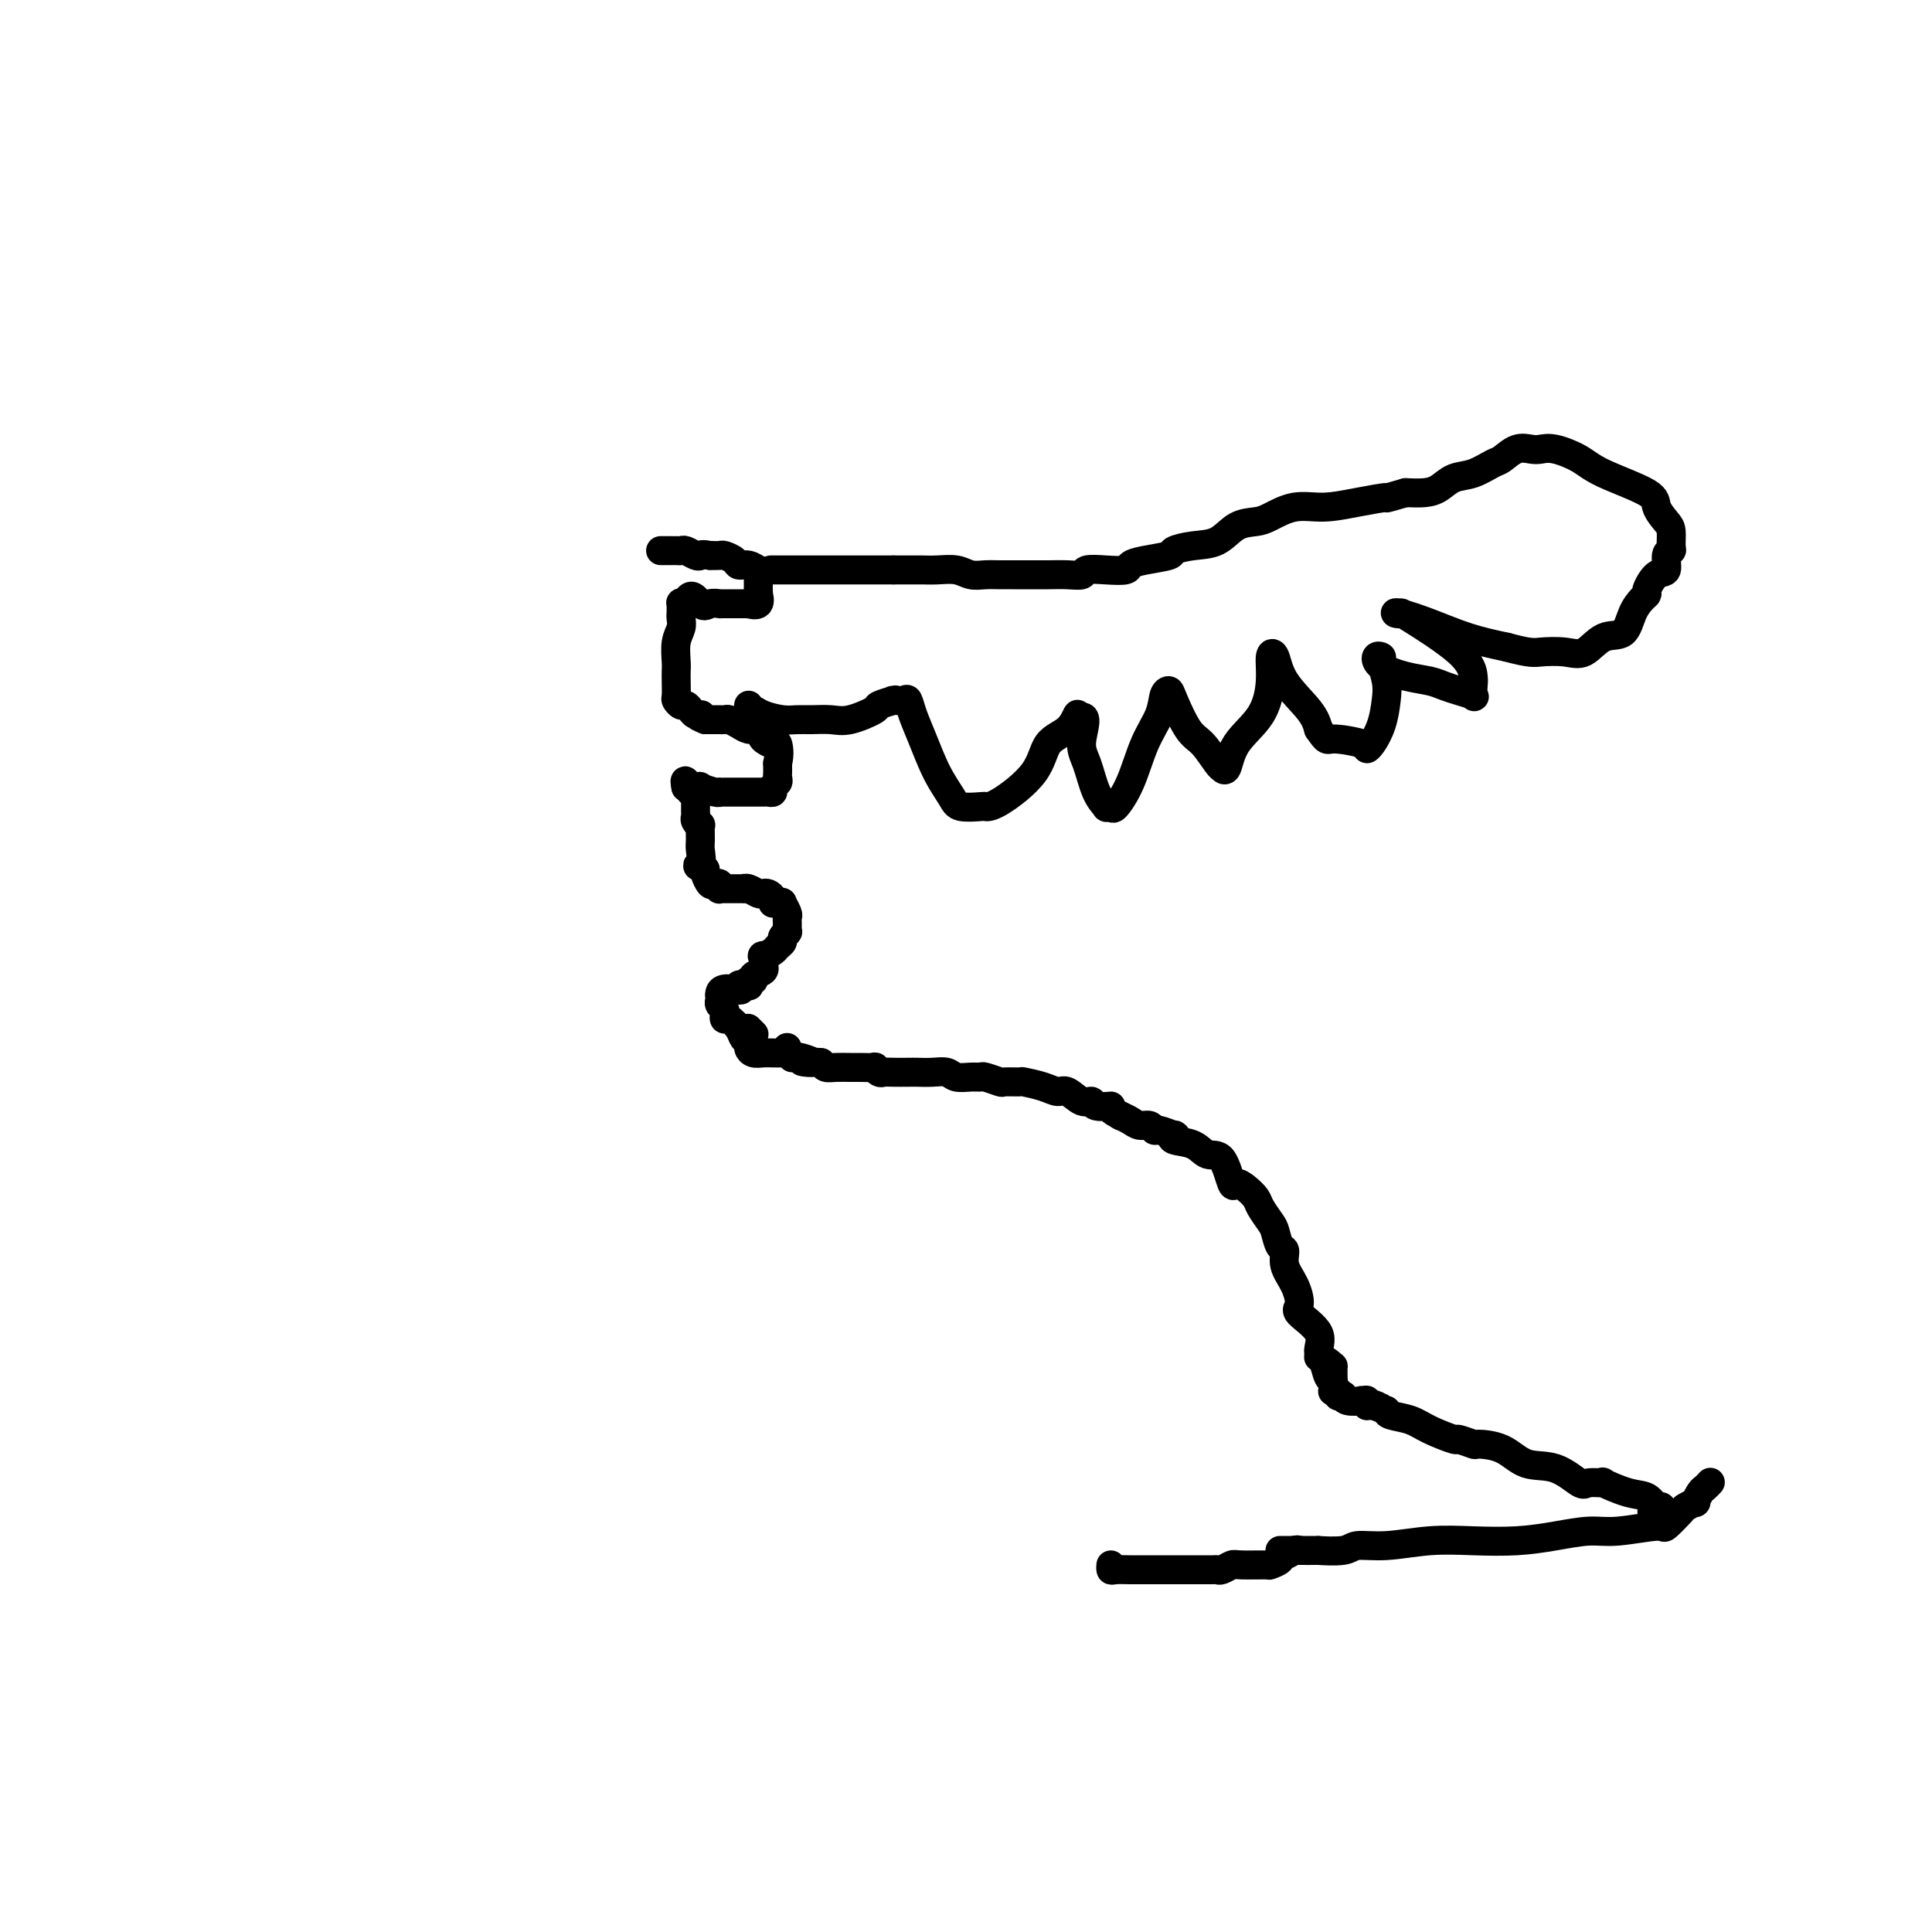 <svg viewBox='0 0 400 400' version='1.1' xmlns='http://www.w3.org/2000/svg' xmlns:xlink='http://www.w3.org/1999/xlink'><g fill='none' stroke='#000000' stroke-width='6' stroke-linecap='round' stroke-linejoin='round'><path d='M354,307c0.092,-0.100 0.184,-0.199 0,0c-0.184,0.199 -0.645,0.698 -1,1c-0.355,0.302 -0.604,0.407 -1,1c-0.396,0.593 -0.940,1.673 -1,2c-0.060,0.327 0.365,-0.099 0,0c-0.365,0.099 -1.521,0.724 -2,1c-0.479,0.276 -0.282,0.203 -1,1c-0.718,0.797 -2.353,2.465 -3,3c-0.647,0.535 -0.308,-0.063 -2,0c-1.692,0.063 -5.415,0.788 -8,1c-2.585,0.212 -4.032,-0.088 -6,0c-1.968,0.088 -4.457,0.563 -7,1c-2.543,0.437 -5.140,0.834 -8,1c-2.860,0.166 -5.984,0.101 -9,0c-3.016,-0.101 -5.924,-0.237 -9,0c-3.076,0.237 -6.318,0.848 -9,1c-2.682,0.152 -4.802,-0.155 -6,0c-1.198,0.155 -1.472,0.774 -3,1c-1.528,0.226 -4.308,0.061 -5,0c-0.692,-0.061 0.704,-0.016 0,0c-0.704,0.016 -3.508,0.004 -5,0c-1.492,-0.004 -1.671,-0.001 -2,0c-0.329,0.001 -0.808,0.000 -1,0c-0.192,-0.000 -0.096,-0.000 0,0'/><path d='M342,313c0.290,-0.407 0.579,-0.815 1,-1c0.421,-0.185 0.973,-0.148 1,0c0.027,0.148 -0.469,0.408 -1,0c-0.531,-0.408 -1.095,-1.483 -2,-2c-0.905,-0.517 -2.152,-0.475 -4,-1c-1.848,-0.525 -4.299,-1.616 -5,-2c-0.701,-0.384 0.347,-0.062 0,0c-0.347,0.062 -2.089,-0.137 -3,0c-0.911,0.137 -0.991,0.611 -2,0c-1.009,-0.611 -2.947,-2.306 -5,-3c-2.053,-0.694 -4.222,-0.386 -6,-1c-1.778,-0.614 -3.166,-2.149 -5,-3c-1.834,-0.851 -4.115,-1.018 -5,-1c-0.885,0.018 -0.374,0.223 -1,0c-0.626,-0.223 -2.388,-0.872 -3,-1c-0.612,-0.128 -0.073,0.264 -1,0c-0.927,-0.264 -3.321,-1.184 -5,-2c-1.679,-0.816 -2.644,-1.527 -4,-2c-1.356,-0.473 -3.102,-0.706 -4,-1c-0.898,-0.294 -0.949,-0.647 -1,-1'/><path d='M287,292c-8.917,-3.471 -3.711,-1.648 -2,-1c1.711,0.648 -0.074,0.122 -1,0c-0.926,-0.122 -0.995,0.160 -1,0c-0.005,-0.160 0.052,-0.761 0,-1c-0.052,-0.239 -0.214,-0.116 -1,0c-0.786,0.116 -2.195,0.223 -3,0c-0.805,-0.223 -1.004,-0.778 -1,-1c0.004,-0.222 0.211,-0.111 0,0c-0.211,0.111 -0.841,0.223 -1,0c-0.159,-0.223 0.154,-0.781 0,-1c-0.154,-0.219 -0.776,-0.098 -1,0c-0.224,0.098 -0.049,0.174 0,0c0.049,-0.174 -0.029,-0.597 0,-1c0.029,-0.403 0.165,-0.788 0,-1c-0.165,-0.212 -0.633,-0.253 -1,-1c-0.367,-0.747 -0.635,-2.200 -1,-3c-0.365,-0.800 -0.829,-0.946 -1,-1c-0.171,-0.054 -0.049,-0.015 0,0c0.049,0.015 0.024,0.008 0,0'/><path d='M276,285c0.003,0.232 0.006,0.464 0,0c-0.006,-0.464 -0.022,-1.624 0,-2c0.022,-0.376 0.082,0.033 0,0c-0.082,-0.033 -0.305,-0.507 -1,-1c-0.695,-0.493 -1.862,-1.006 -2,-2c-0.138,-0.994 0.754,-2.471 0,-4c-0.754,-1.529 -3.154,-3.111 -4,-4c-0.846,-0.889 -0.139,-1.087 0,-2c0.139,-0.913 -0.292,-2.542 -1,-4c-0.708,-1.458 -1.694,-2.746 -2,-4c-0.306,-1.254 0.069,-2.475 0,-3c-0.069,-0.525 -0.581,-0.353 -1,-1c-0.419,-0.647 -0.745,-2.113 -1,-3c-0.255,-0.887 -0.439,-1.195 -1,-2c-0.561,-0.805 -1.498,-2.106 -2,-3c-0.502,-0.894 -0.570,-1.382 -1,-2c-0.430,-0.618 -1.221,-1.365 -2,-2c-0.779,-0.635 -1.547,-1.158 -2,-1c-0.453,0.158 -0.591,0.996 -1,0c-0.409,-0.996 -1.087,-3.826 -2,-5c-0.913,-1.174 -2.060,-0.692 -3,-1c-0.940,-0.308 -1.674,-1.407 -3,-2c-1.326,-0.593 -3.244,-0.680 -4,-1c-0.756,-0.320 -0.348,-0.874 0,-1c0.348,-0.126 0.637,0.177 0,0c-0.637,-0.177 -2.201,-0.835 -3,-1c-0.799,-0.165 -0.833,0.163 -1,0c-0.167,-0.163 -0.467,-0.817 -1,-1c-0.533,-0.183 -1.297,0.105 -2,0c-0.703,-0.105 -1.344,-0.601 -2,-1c-0.656,-0.399 -1.328,-0.699 -2,-1'/><path d='M232,231c-3.530,-1.864 -1.856,-2.024 -2,-2c-0.144,0.024 -2.107,0.231 -3,0c-0.893,-0.231 -0.716,-0.902 -1,-1c-0.284,-0.098 -1.030,0.376 -2,0c-0.970,-0.376 -2.166,-1.603 -3,-2c-0.834,-0.397 -1.306,0.037 -2,0c-0.694,-0.037 -1.609,-0.545 -3,-1c-1.391,-0.455 -3.259,-0.858 -4,-1c-0.741,-0.142 -0.355,-0.024 -1,0c-0.645,0.024 -2.321,-0.046 -3,0c-0.679,0.046 -0.360,0.210 -1,0c-0.640,-0.210 -2.240,-0.792 -3,-1c-0.760,-0.208 -0.682,-0.042 -1,0c-0.318,0.042 -1.034,-0.041 -2,0c-0.966,0.041 -2.183,0.207 -3,0c-0.817,-0.207 -1.234,-0.788 -2,-1c-0.766,-0.212 -1.883,-0.057 -3,0c-1.117,0.057 -2.235,0.016 -3,0c-0.765,-0.016 -1.176,-0.008 -2,0c-0.824,0.008 -2.060,0.016 -3,0c-0.940,-0.016 -1.582,-0.057 -2,0c-0.418,0.057 -0.611,0.211 -1,0c-0.389,-0.211 -0.975,-0.789 -1,-1c-0.025,-0.211 0.512,-0.056 0,0c-0.512,0.056 -2.074,0.012 -3,0c-0.926,-0.012 -1.217,0.007 -2,0c-0.783,-0.007 -2.057,-0.040 -3,0c-0.943,0.040 -1.555,0.154 -2,0c-0.445,-0.154 -0.722,-0.577 -1,-1'/><path d='M170,220c-6.841,-0.558 -2.944,0.047 -2,0c0.944,-0.047 -1.067,-0.744 -2,-1c-0.933,-0.256 -0.790,-0.069 -1,0c-0.210,0.069 -0.774,0.020 -1,0c-0.226,-0.020 -0.113,-0.010 0,0'/><path d='M155,213c0.030,0.030 0.060,0.060 0,0c-0.060,-0.060 -0.208,-0.208 0,0c0.208,0.208 0.774,0.774 1,1c0.226,0.226 0.113,0.113 0,0'/><path d='M163,217c-0.034,-0.113 -0.068,-0.226 0,0c0.068,0.226 0.237,0.793 0,1c-0.237,0.207 -0.879,0.056 -1,0c-0.121,-0.056 0.279,-0.018 0,0c-0.279,0.018 -1.237,0.016 -2,0c-0.763,-0.016 -1.332,-0.045 -2,0c-0.668,0.045 -1.435,0.164 -2,0c-0.565,-0.164 -0.929,-0.612 -1,-1c-0.071,-0.388 0.149,-0.716 0,-1c-0.149,-0.284 -0.667,-0.524 -1,-1c-0.333,-0.476 -0.480,-1.188 -1,-2c-0.520,-0.812 -1.411,-1.723 -2,-2c-0.589,-0.277 -0.876,0.081 -1,0c-0.124,-0.081 -0.086,-0.600 0,-1c0.086,-0.400 0.219,-0.682 0,-1c-0.219,-0.318 -0.791,-0.674 -1,-1c-0.209,-0.326 -0.056,-0.623 0,-1c0.056,-0.377 0.015,-0.833 0,-1c-0.015,-0.167 -0.004,-0.045 0,0c0.004,0.045 0.001,0.013 0,0c-0.001,-0.013 -0.001,-0.006 0,0'/><path d='M149,206c-0.160,-2.022 2.942,-1.078 4,-1c1.058,0.078 0.074,-0.710 0,-1c-0.074,-0.290 0.764,-0.082 1,0c0.236,0.082 -0.129,0.037 0,0c0.129,-0.037 0.750,-0.065 1,0c0.250,0.065 0.127,0.225 0,0c-0.127,-0.225 -0.258,-0.835 0,-1c0.258,-0.165 0.906,0.116 1,0c0.094,-0.116 -0.367,-0.627 0,-1c0.367,-0.373 1.561,-0.607 2,-1c0.439,-0.393 0.125,-0.945 0,-1c-0.125,-0.055 -0.059,0.389 0,0c0.059,-0.389 0.111,-1.610 0,-2c-0.111,-0.390 -0.385,0.050 0,0c0.385,-0.050 1.427,-0.592 2,-1c0.573,-0.408 0.675,-0.684 1,-1c0.325,-0.316 0.872,-0.672 1,-1c0.128,-0.328 -0.162,-0.627 0,-1c0.162,-0.373 0.775,-0.821 1,-1c0.225,-0.179 0.060,-0.090 0,0c-0.060,0.090 -0.015,0.180 0,0c0.015,-0.180 0.000,-0.630 0,-1c-0.000,-0.370 0.015,-0.659 0,-1c-0.015,-0.341 -0.059,-0.732 0,-1c0.059,-0.268 0.222,-0.412 0,-1c-0.222,-0.588 -0.829,-1.620 -1,-2c-0.171,-0.380 0.094,-0.109 0,0c-0.094,0.109 -0.547,0.054 -1,0'/><path d='M161,187c-0.548,-0.883 -0.920,-0.092 -1,0c-0.080,0.092 0.130,-0.515 0,-1c-0.130,-0.485 -0.599,-0.848 -1,-1c-0.401,-0.152 -0.732,-0.093 -1,0c-0.268,0.093 -0.472,0.221 -1,0c-0.528,-0.221 -1.380,-0.791 -2,-1c-0.620,-0.209 -1.006,-0.056 -1,0c0.006,0.056 0.405,0.015 0,0c-0.405,-0.015 -1.615,-0.004 -2,0c-0.385,0.004 0.054,0.002 0,0c-0.054,-0.002 -0.602,-0.004 -1,0c-0.398,0.004 -0.646,0.015 -1,0c-0.354,-0.015 -0.816,-0.055 -1,0c-0.184,0.055 -0.092,0.204 0,0c0.092,-0.204 0.182,-0.762 0,-1c-0.182,-0.238 -0.636,-0.157 -1,0c-0.364,0.157 -0.636,0.388 -1,0c-0.364,-0.388 -0.818,-1.397 -1,-2c-0.182,-0.603 -0.091,-0.802 0,-1'/><path d='M146,180c-2.547,-1.147 -1.413,-0.513 -1,-1c0.413,-0.487 0.107,-2.095 0,-3c-0.107,-0.905 -0.015,-1.107 0,-2c0.015,-0.893 -0.049,-2.477 0,-3c0.049,-0.523 0.209,0.013 0,0c-0.209,-0.013 -0.788,-0.577 -1,-1c-0.212,-0.423 -0.057,-0.705 0,-1c0.057,-0.295 0.015,-0.604 0,-1c-0.015,-0.396 -0.003,-0.881 0,-1c0.003,-0.119 -0.003,0.127 0,0c0.003,-0.127 0.016,-0.626 0,-1c-0.016,-0.374 -0.059,-0.622 0,-1c0.059,-0.378 0.222,-0.885 0,-1c-0.222,-0.115 -0.829,0.161 -1,0c-0.171,-0.161 0.094,-0.760 0,-1c-0.094,-0.240 -0.547,-0.120 -1,0'/><path d='M142,163c-0.526,-2.634 0.161,-0.720 1,0c0.839,0.720 1.832,0.245 2,0c0.168,-0.245 -0.489,-0.262 0,0c0.489,0.262 2.124,0.802 3,1c0.876,0.198 0.994,0.053 1,0c0.006,-0.053 -0.101,-0.014 0,0c0.101,0.014 0.408,0.004 1,0c0.592,-0.004 1.468,-0.001 2,0c0.532,0.001 0.720,0.000 1,0c0.280,-0.000 0.653,-0.000 1,0c0.347,0.000 0.667,0.000 1,0c0.333,-0.000 0.677,0.000 1,0c0.323,-0.000 0.625,-0.000 1,0c0.375,0.000 0.822,0.001 1,0c0.178,-0.001 0.085,-0.003 0,0c-0.085,0.003 -0.163,0.012 0,0c0.163,-0.012 0.565,-0.045 1,0c0.435,0.045 0.901,0.167 1,0c0.099,-0.167 -0.170,-0.622 0,-1c0.170,-0.378 0.778,-0.679 1,-1c0.222,-0.321 0.060,-0.660 0,-1c-0.060,-0.340 -0.016,-0.679 0,-1c0.016,-0.321 0.004,-0.622 0,-1c-0.004,-0.378 -0.001,-0.833 0,-1c0.001,-0.167 0.000,-0.048 0,0c-0.000,0.048 -0.000,0.024 0,0'/><path d='M161,158c0.492,-1.847 0.224,-3.465 0,-4c-0.224,-0.535 -0.402,0.014 -1,0c-0.598,-0.014 -1.616,-0.592 -2,-1c-0.384,-0.408 -0.133,-0.648 0,-1c0.133,-0.352 0.148,-0.816 0,-1c-0.148,-0.184 -0.459,-0.088 -1,0c-0.541,0.088 -1.311,0.167 -2,0c-0.689,-0.167 -1.295,-0.581 -2,-1c-0.705,-0.419 -1.509,-0.844 -2,-1c-0.491,-0.156 -0.671,-0.042 -1,0c-0.329,0.042 -0.809,0.011 -1,0c-0.191,-0.011 -0.093,-0.003 0,0c0.093,0.003 0.179,0.001 0,0c-0.179,-0.001 -0.625,-0.000 -1,0c-0.375,0.000 -0.679,0.000 -1,0c-0.321,-0.000 -0.661,-0.000 -1,0'/><path d='M146,149c-2.560,-0.997 -1.459,-0.989 -1,-1c0.459,-0.011 0.278,-0.040 0,0c-0.278,0.040 -0.653,0.151 -1,0c-0.347,-0.151 -0.667,-0.563 -1,-1c-0.333,-0.437 -0.678,-0.897 -1,-1c-0.322,-0.103 -0.622,0.152 -1,0c-0.378,-0.152 -0.833,-0.710 -1,-1c-0.167,-0.290 -0.046,-0.311 0,-1c0.046,-0.689 0.016,-2.047 0,-3c-0.016,-0.953 -0.018,-1.502 0,-2c0.018,-0.498 0.057,-0.947 0,-2c-0.057,-1.053 -0.212,-2.711 0,-4c0.212,-1.289 0.789,-2.209 1,-3c0.211,-0.791 0.056,-1.452 0,-2c-0.056,-0.548 -0.012,-0.984 0,-1c0.012,-0.016 -0.007,0.387 0,0c0.007,-0.387 0.040,-1.566 0,-2c-0.040,-0.434 -0.154,-0.124 0,0c0.154,0.124 0.577,0.062 1,0'/><path d='M142,125c0.900,-3.094 2.150,-0.829 3,0c0.850,0.829 1.301,0.222 2,0c0.699,-0.222 1.645,-0.060 2,0c0.355,0.060 0.119,0.016 0,0c-0.119,-0.016 -0.120,-0.004 0,0c0.120,0.004 0.360,0.001 1,0c0.640,-0.001 1.678,-0.000 2,0c0.322,0.000 -0.073,-0.001 0,0c0.073,0.001 0.616,0.002 1,0c0.384,-0.002 0.611,-0.008 1,0c0.389,0.008 0.941,0.031 1,0c0.059,-0.031 -0.377,-0.118 0,0c0.377,0.118 1.565,0.439 2,0c0.435,-0.439 0.117,-1.637 0,-2c-0.117,-0.363 -0.031,0.110 0,0c0.031,-0.110 0.008,-0.803 0,-1c-0.008,-0.197 -0.003,0.101 0,0c0.003,-0.101 0.002,-0.600 0,-1c-0.002,-0.400 -0.006,-0.700 0,-1c0.006,-0.300 0.023,-0.602 0,-1c-0.023,-0.398 -0.085,-0.894 0,-1c0.085,-0.106 0.317,0.178 0,0c-0.317,-0.178 -1.183,-0.818 -2,-1c-0.817,-0.182 -1.583,0.095 -2,0c-0.417,-0.095 -0.483,-0.562 -1,-1c-0.517,-0.438 -1.485,-0.849 -2,-1c-0.515,-0.151 -0.576,-0.043 -1,0c-0.424,0.043 -1.212,0.022 -2,0'/><path d='M147,115c-1.659,-0.326 -1.806,-0.140 -2,0c-0.194,0.140 -0.434,0.234 -1,0c-0.566,-0.234 -1.456,-0.795 -2,-1c-0.544,-0.205 -0.742,-0.055 -1,0c-0.258,0.055 -0.578,0.015 -1,0c-0.422,-0.015 -0.948,-0.004 -1,0c-0.052,0.004 0.371,0.001 0,0c-0.371,-0.001 -1.534,-0.000 -2,0c-0.466,0.000 -0.233,0.000 0,0'/><path d='M155,146c-0.080,0.445 -0.160,0.890 0,1c0.160,0.110 0.558,-0.114 1,0c0.442,0.114 0.926,0.566 2,1c1.074,0.434 2.739,0.850 4,1c1.261,0.150 2.118,0.033 3,0c0.882,-0.033 1.788,0.016 3,0c1.212,-0.016 2.728,-0.099 4,0c1.272,0.099 2.299,0.380 4,0c1.701,-0.380 4.076,-1.423 5,-2c0.924,-0.577 0.398,-0.690 1,-1c0.602,-0.310 2.332,-0.817 3,-1c0.668,-0.183 0.272,-0.041 0,0c-0.272,0.041 -0.422,-0.018 0,0c0.422,0.018 1.414,0.114 2,0c0.586,-0.114 0.766,-0.438 1,0c0.234,0.438 0.522,1.638 1,3c0.478,1.362 1.148,2.887 2,5c0.852,2.113 1.887,4.815 3,7c1.113,2.185 2.303,3.854 3,5c0.697,1.146 0.901,1.768 2,2c1.099,0.232 3.093,0.074 4,0c0.907,-0.074 0.725,-0.063 1,0c0.275,0.063 1.006,0.177 3,-1c1.994,-1.177 5.253,-3.644 7,-6c1.747,-2.356 1.984,-4.601 3,-6c1.016,-1.399 2.812,-1.954 4,-3c1.188,-1.046 1.768,-2.585 2,-3c0.232,-0.415 0.116,0.292 0,1'/><path d='M223,149c2.665,-1.943 1.326,1.700 1,4c-0.326,2.300 0.361,3.256 1,5c0.639,1.744 1.230,4.274 2,6c0.770,1.726 1.718,2.646 2,3c0.282,0.354 -0.102,0.140 0,0c0.102,-0.140 0.689,-0.207 1,0c0.311,0.207 0.345,0.686 1,0c0.655,-0.686 1.930,-2.538 3,-5c1.070,-2.462 1.934,-5.533 3,-8c1.066,-2.467 2.333,-4.329 3,-6c0.667,-1.671 0.733,-3.152 1,-4c0.267,-0.848 0.733,-1.065 1,-1c0.267,0.065 0.335,0.410 1,2c0.665,1.590 1.929,4.425 3,6c1.071,1.575 1.950,1.890 3,3c1.050,1.110 2.270,3.015 3,4c0.730,0.985 0.969,1.050 1,1c0.031,-0.050 -0.145,-0.213 0,0c0.145,0.213 0.613,0.803 1,0c0.387,-0.803 0.695,-3.000 2,-5c1.305,-2.000 3.606,-3.804 5,-6c1.394,-2.196 1.879,-4.783 2,-7c0.121,-2.217 -0.122,-4.064 0,-5c0.122,-0.936 0.610,-0.962 1,0c0.390,0.962 0.682,2.913 2,5c1.318,2.087 3.662,4.311 5,6c1.338,1.689 1.669,2.845 2,4'/><path d='M273,151c1.876,2.730 1.567,2.055 3,2c1.433,-0.055 4.608,0.509 6,1c1.392,0.491 1.001,0.909 1,1c-0.001,0.091 0.388,-0.144 1,-1c0.612,-0.856 1.447,-2.334 2,-4c0.553,-1.666 0.824,-3.520 1,-5c0.176,-1.480 0.257,-2.587 0,-4c-0.257,-1.413 -0.853,-3.132 -1,-4c-0.147,-0.868 0.155,-0.885 0,-1c-0.155,-0.115 -0.768,-0.329 -1,0c-0.232,0.329 -0.082,1.201 1,2c1.082,0.799 3.096,1.524 5,2c1.904,0.476 3.697,0.704 5,1c1.303,0.296 2.114,0.661 3,1c0.886,0.339 1.845,0.650 3,1c1.155,0.350 2.504,0.737 3,1c0.496,0.263 0.139,0.403 0,0c-0.139,-0.403 -0.061,-1.348 0,-2c0.061,-0.652 0.104,-1.012 0,-2c-0.104,-0.988 -0.354,-2.606 -3,-5c-2.646,-2.394 -7.688,-5.565 -10,-7c-2.312,-1.435 -1.896,-1.135 -2,-1c-0.104,0.135 -0.730,0.105 -1,0c-0.270,-0.105 -0.186,-0.286 1,0c1.186,0.286 3.473,1.039 6,2c2.527,0.961 5.293,2.132 8,3c2.707,0.868 5.353,1.434 8,2'/><path d='M312,134c4.892,1.322 5.622,1.128 7,1c1.378,-0.128 3.405,-0.190 5,0c1.595,0.190 2.760,0.633 4,0c1.240,-0.633 2.557,-2.341 4,-3c1.443,-0.659 3.012,-0.268 4,-1c0.988,-0.732 1.395,-2.585 2,-4c0.605,-1.415 1.410,-2.390 2,-3c0.590,-0.610 0.966,-0.853 1,-1c0.034,-0.147 -0.274,-0.197 0,-1c0.274,-0.803 1.131,-2.360 2,-3c0.869,-0.640 1.750,-0.364 2,-1c0.250,-0.636 -0.131,-2.186 0,-3c0.131,-0.814 0.774,-0.893 1,-1c0.226,-0.107 0.037,-0.243 0,-1c-0.037,-0.757 0.079,-2.135 0,-3c-0.079,-0.865 -0.354,-1.218 -1,-2c-0.646,-0.782 -1.664,-1.993 -2,-3c-0.336,-1.007 0.009,-1.811 -2,-3c-2.009,-1.189 -6.372,-2.763 -9,-4c-2.628,-1.237 -3.522,-2.137 -5,-3c-1.478,-0.863 -3.541,-1.688 -5,-2c-1.459,-0.312 -2.315,-0.110 -3,0c-0.685,0.110 -1.200,0.127 -2,0c-0.800,-0.127 -1.883,-0.400 -3,0c-1.117,0.400 -2.266,1.473 -3,2c-0.734,0.527 -1.052,0.509 -2,1c-0.948,0.491 -2.525,1.491 -4,2c-1.475,0.509 -2.849,0.528 -4,1c-1.151,0.472 -2.079,1.396 -3,2c-0.921,0.604 -1.835,0.887 -3,1c-1.165,0.113 -2.583,0.057 -4,0'/><path d='M291,102c-5.430,1.576 -3.506,1.017 -4,1c-0.494,-0.017 -3.404,0.507 -6,1c-2.596,0.493 -4.876,0.956 -7,1c-2.124,0.044 -4.093,-0.332 -6,0c-1.907,0.332 -3.751,1.370 -5,2c-1.249,0.630 -1.901,0.851 -3,1c-1.099,0.149 -2.644,0.225 -4,1c-1.356,0.775 -2.523,2.249 -4,3c-1.477,0.751 -3.265,0.778 -5,1c-1.735,0.222 -3.418,0.637 -4,1c-0.582,0.363 -0.062,0.672 -1,1c-0.938,0.328 -3.334,0.675 -5,1c-1.666,0.325 -2.602,0.627 -3,1c-0.398,0.373 -0.258,0.818 -1,1c-0.742,0.182 -2.365,0.101 -4,0c-1.635,-0.101 -3.281,-0.223 -4,0c-0.719,0.223 -0.510,0.792 -1,1c-0.490,0.208 -1.677,0.056 -3,0c-1.323,-0.056 -2.780,-0.015 -4,0c-1.220,0.015 -2.202,0.004 -3,0c-0.798,-0.004 -1.410,0.000 -2,0c-0.590,-0.000 -1.157,-0.004 -2,0c-0.843,0.004 -1.961,0.015 -3,0c-1.039,-0.015 -1.997,-0.057 -3,0c-1.003,0.057 -2.050,0.211 -3,0c-0.950,-0.211 -1.801,-0.789 -3,-1c-1.199,-0.211 -2.744,-0.057 -4,0c-1.256,0.057 -2.223,0.015 -3,0c-0.777,-0.015 -1.363,-0.004 -2,0c-0.637,0.004 -1.325,0.001 -2,0c-0.675,-0.001 -1.338,-0.001 -2,0'/><path d='M185,118c-7.331,0.000 -3.657,-0.000 -3,0c0.657,0.000 -1.703,-0.000 -3,0c-1.297,0.000 -1.532,0.000 -2,0c-0.468,0.000 -1.170,0.000 -2,0c-0.830,0.000 -1.789,0.000 -3,0c-1.211,-0.000 -2.675,0.000 -4,0c-1.325,0.000 -2.511,0.000 -4,0c-1.489,0.000 -3.283,0.000 -4,0c-0.717,0.000 -0.359,0.000 0,0'/><path d='M269,321c-0.231,-0.119 -0.462,-0.238 -1,0c-0.538,0.238 -1.383,0.834 -2,1c-0.617,0.166 -1.006,-0.099 -1,0c0.006,0.099 0.406,0.561 0,1c-0.406,0.439 -1.618,0.853 -2,1c-0.382,0.147 0.066,0.025 -1,0c-1.066,-0.025 -3.646,0.046 -5,0c-1.354,-0.046 -1.483,-0.208 -2,0c-0.517,0.208 -1.422,0.788 -2,1c-0.578,0.212 -0.828,0.057 -1,0c-0.172,-0.057 -0.266,-0.015 -1,0c-0.734,0.015 -2.107,0.004 -3,0c-0.893,-0.004 -1.306,-0.001 -2,0c-0.694,0.001 -1.671,0.000 -3,0c-1.329,-0.000 -3.011,0.001 -4,0c-0.989,-0.001 -1.284,-0.004 -2,0c-0.716,0.004 -1.852,0.015 -3,0c-1.148,-0.015 -2.308,-0.056 -3,0c-0.692,0.056 -0.917,0.207 -1,0c-0.083,-0.207 -0.024,-0.774 0,-1c0.024,-0.226 0.012,-0.113 0,0'/></g>
</svg>